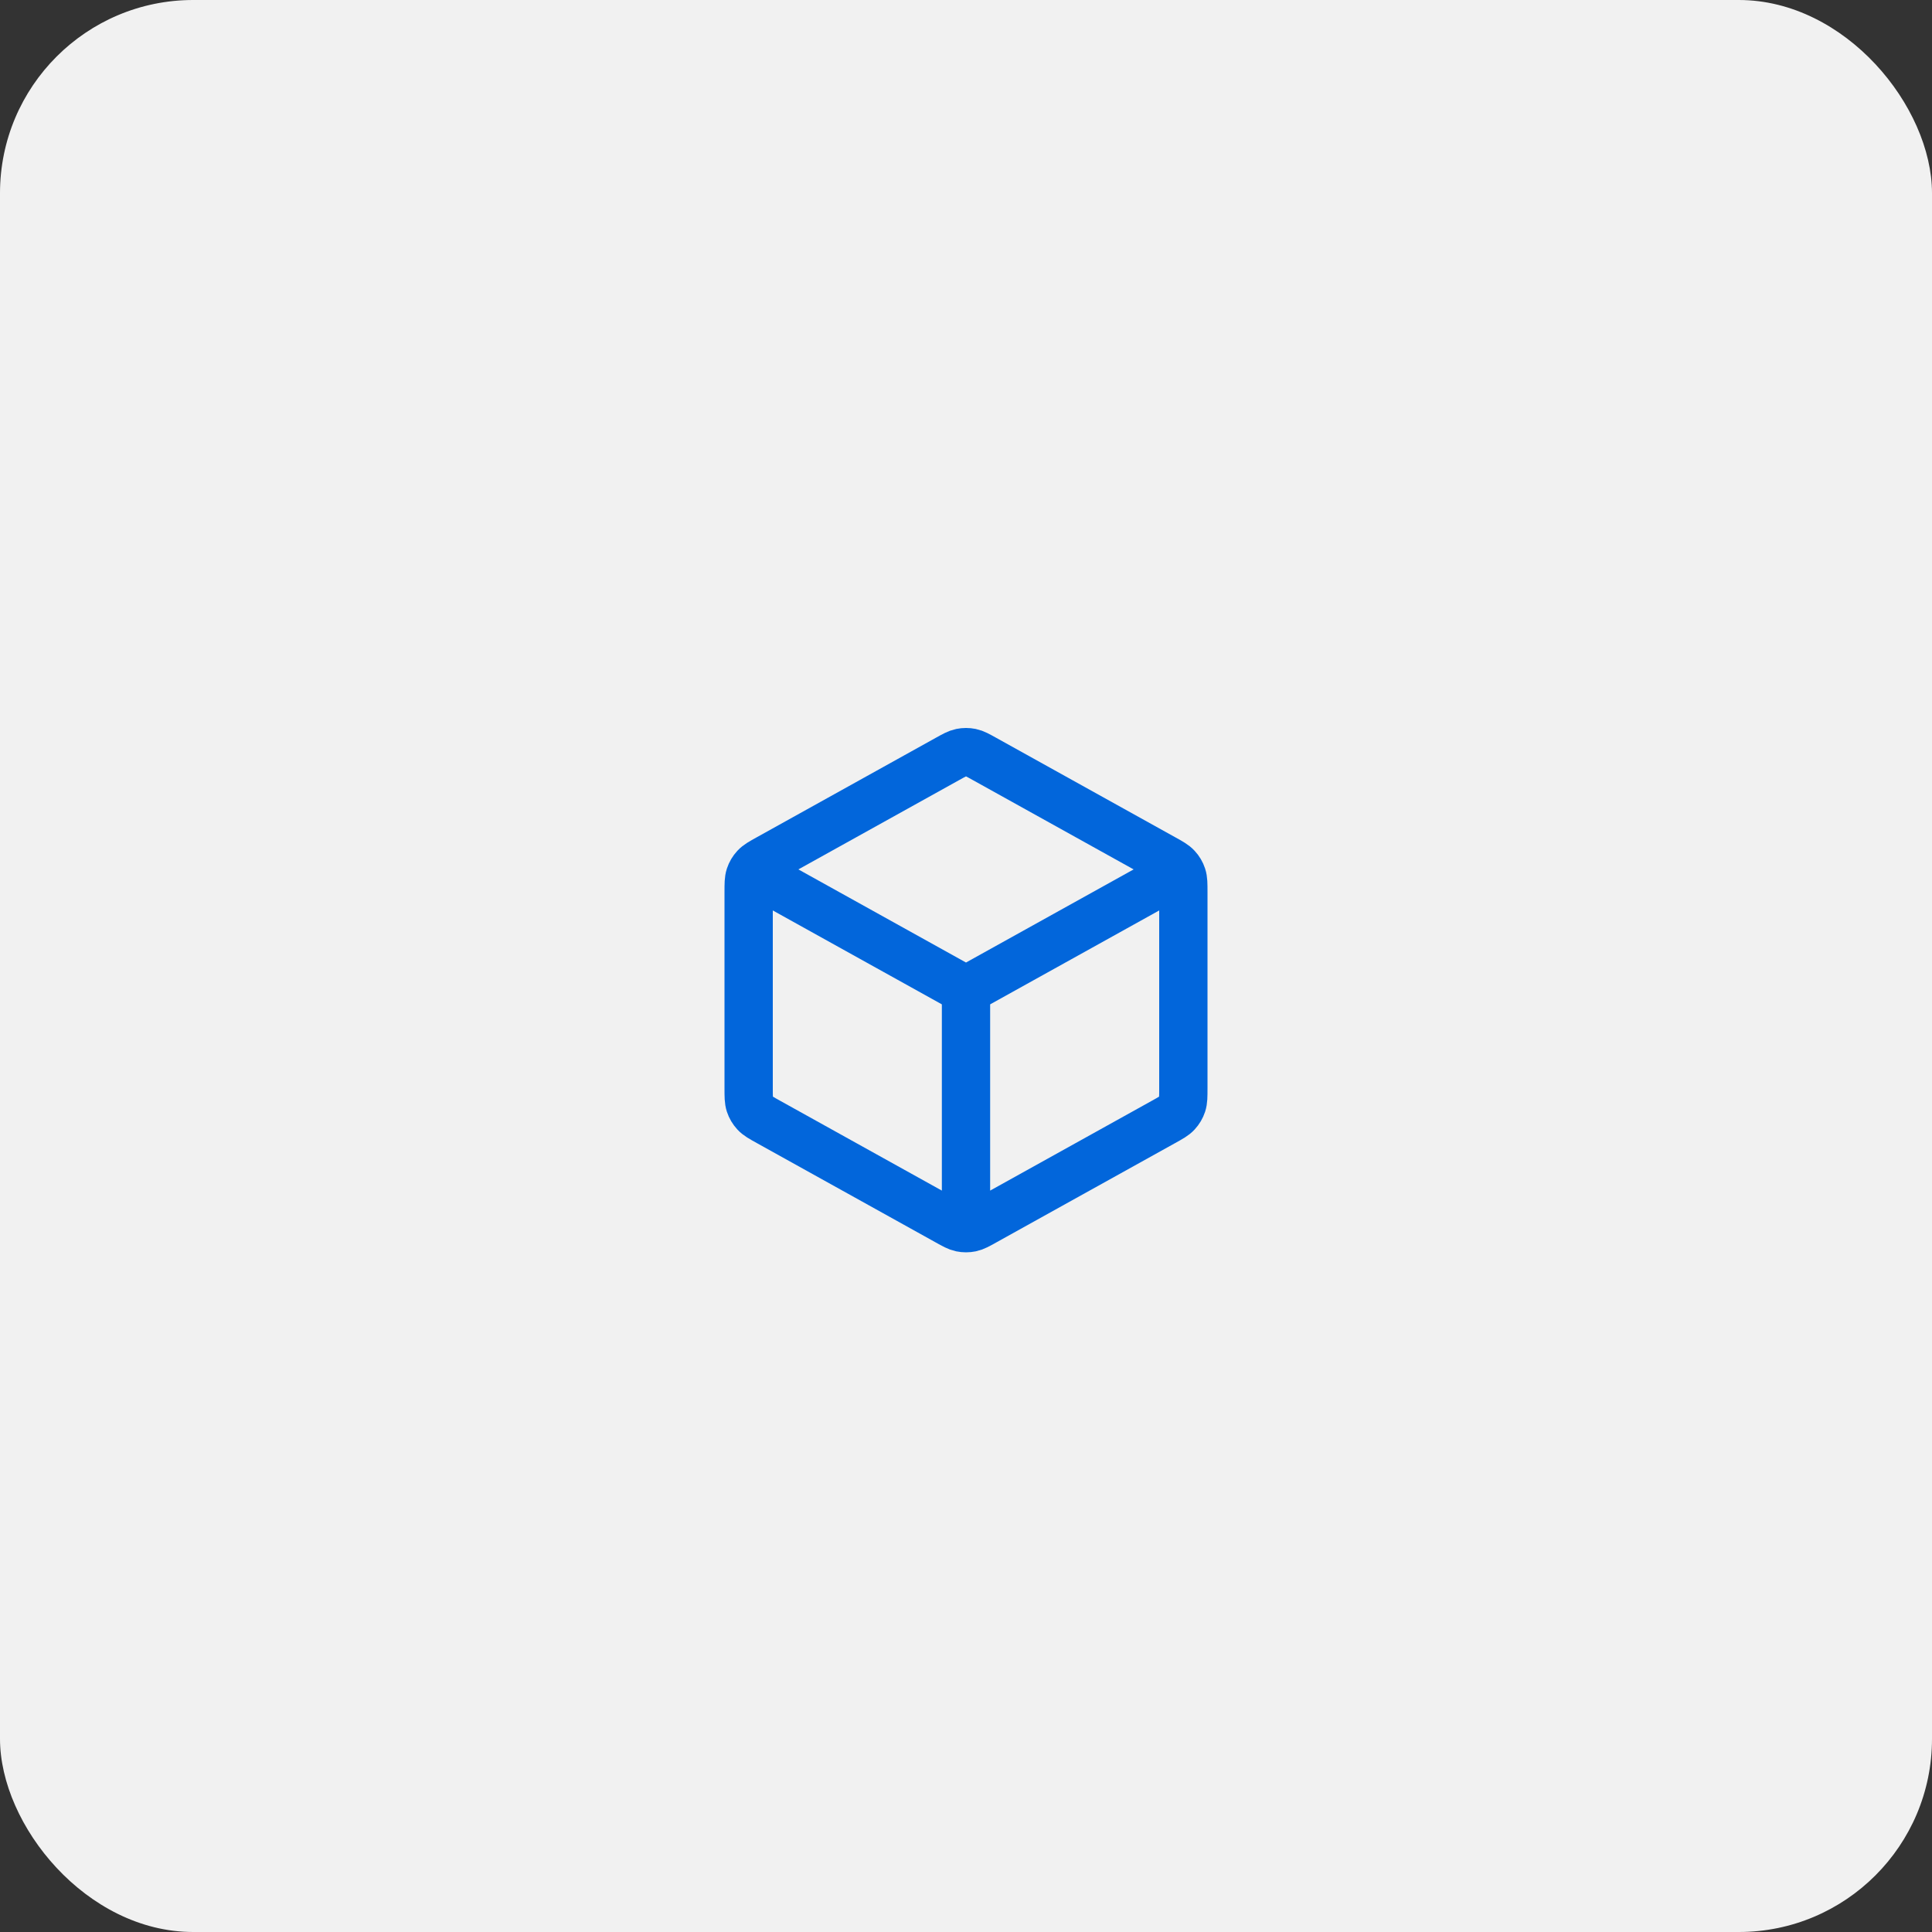 <svg width="80" height="80" viewBox="0 0 80 80" fill="none" xmlns="http://www.w3.org/2000/svg">
<rect x="0" y="0" width="80" height="80" fill="#333333" stroke="none"/>
<g clip-path="url(#clip0_7041_12742)">
<rect width="80" height="80" rx="8" fill="#F1F1F1"/>
<path d="M48.5 36.278L40 41M40 41L31.5 36.278M40 41L40 50.5M49 45.059V36.941C49 36.599 49 36.427 48.95 36.275C48.905 36.139 48.832 36.015 48.735 35.911C48.626 35.792 48.477 35.709 48.177 35.543L40.777 31.432C40.493 31.274 40.352 31.195 40.202 31.164C40.069 31.137 39.931 31.137 39.799 31.164C39.648 31.195 39.507 31.274 39.223 31.432L31.823 35.543C31.523 35.709 31.374 35.792 31.265 35.911C31.168 36.015 31.095 36.139 31.05 36.275C31 36.427 31 36.599 31 36.941V45.059C31 45.401 31 45.572 31.05 45.725C31.095 45.861 31.168 45.984 31.265 46.089C31.374 46.208 31.523 46.291 31.823 46.457L39.223 50.568C39.507 50.726 39.648 50.805 39.799 50.836C39.931 50.863 40.069 50.863 40.202 50.836C40.352 50.805 40.493 50.726 40.777 50.568L48.177 46.457C48.477 46.291 48.626 46.208 48.735 46.089C48.832 45.984 48.905 45.861 48.95 45.725C49 45.572 49 45.401 49 45.059Z" stroke="#0266DB" stroke-width="2" stroke-linecap="round" stroke-linejoin="round"/>
</g>
<defs>
<clipPath id="clip0_7041_12742">
<rect width="80" height="80" rx="8" fill="white"/>
</clipPath>
</defs>
</svg>

